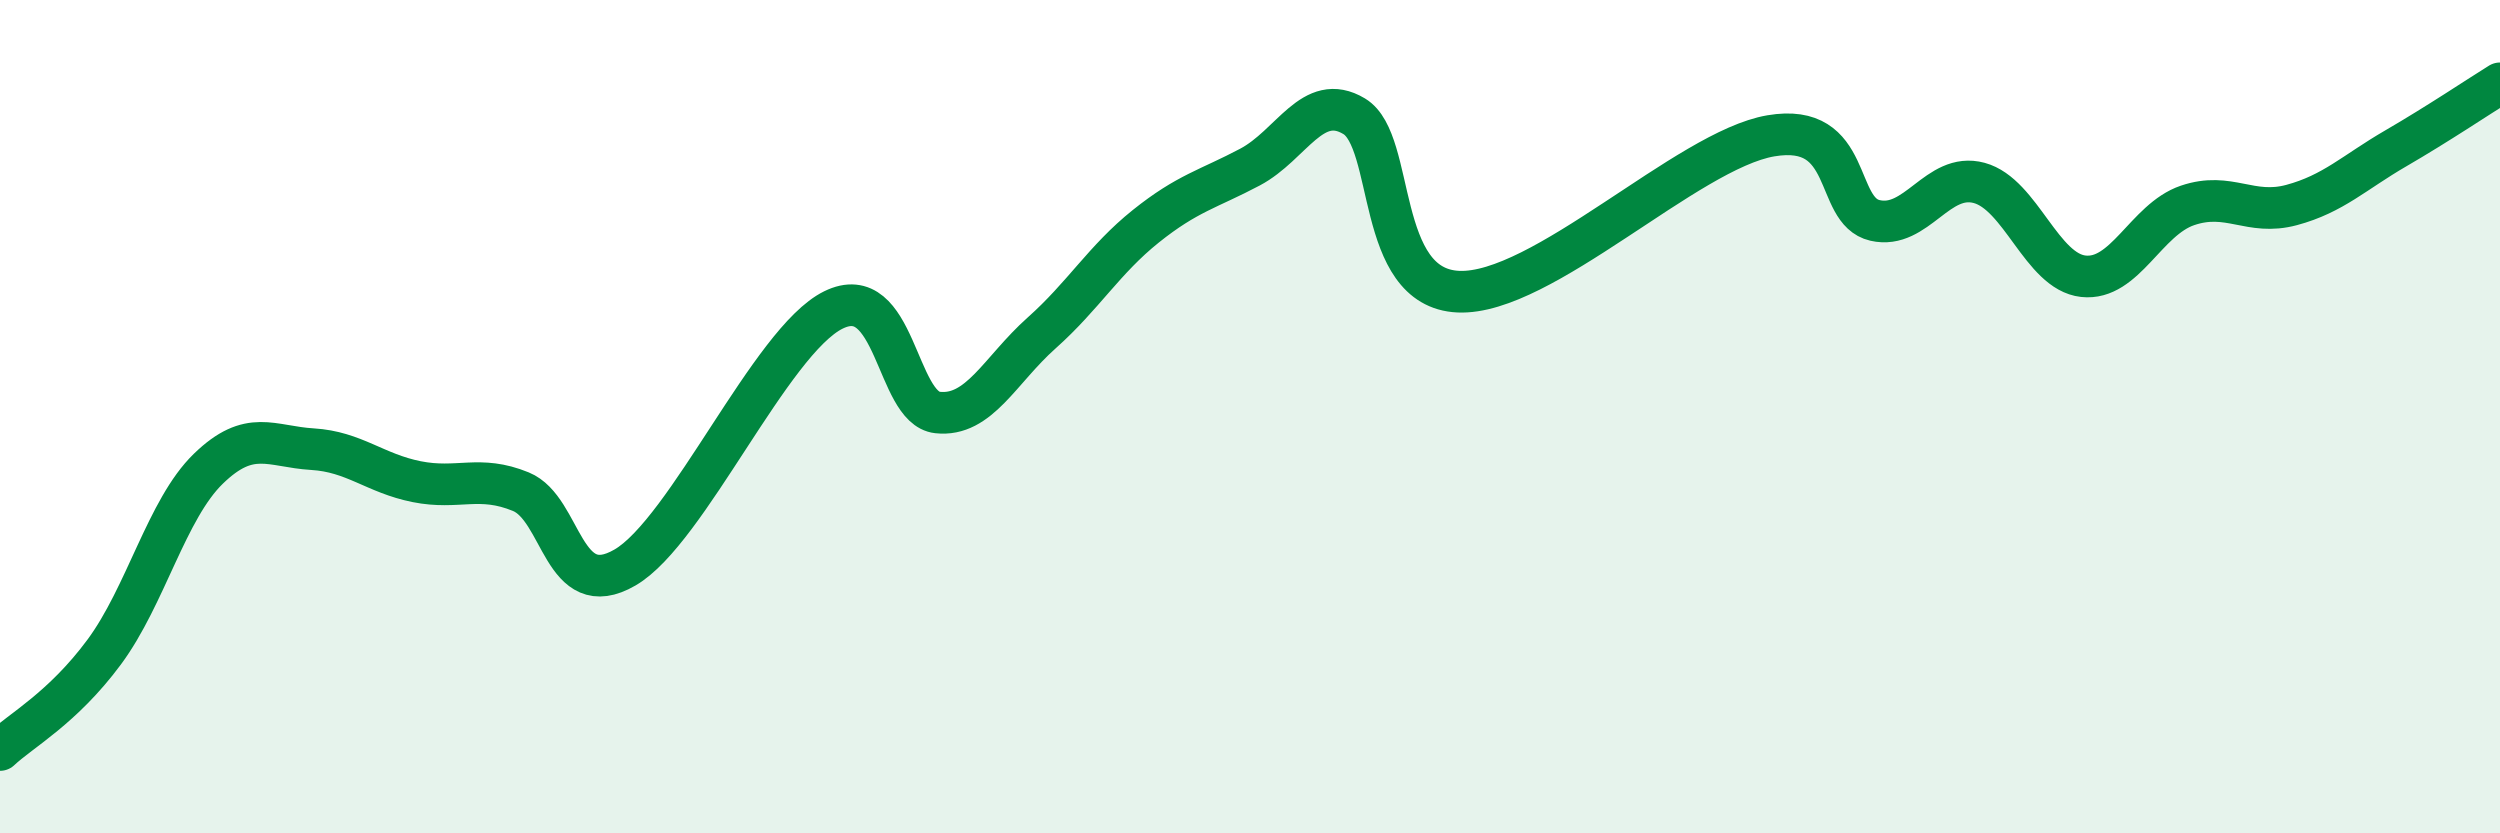 
    <svg width="60" height="20" viewBox="0 0 60 20" xmlns="http://www.w3.org/2000/svg">
      <path
        d="M 0,18 C 0.5,17.53 1.5,17 2.5,15.65 C 3.5,14.3 4,12.22 5,11.25 C 6,10.28 6.5,10.72 7.5,10.78 C 8.5,10.84 9,11.36 10,11.56 C 11,11.76 11.5,11.39 12.5,11.8 C 13.5,12.21 13.5,14.49 15,13.62 C 16.5,12.75 18.5,8.18 20,7.44 C 21.5,6.7 21.5,9.79 22.5,9.9 C 23.5,10.01 24,8.88 25,7.99 C 26,7.1 26.5,6.23 27.5,5.43 C 28.5,4.63 29,4.54 30,4.01 C 31,3.48 31.5,2.19 32.5,2.79 C 33.5,3.39 33,6.91 35,7 C 37,7.09 40.5,3.6 42.5,3.26 C 44.5,2.92 44,5.06 45,5.29 C 46,5.52 46.5,4.12 47.5,4.39 C 48.5,4.66 49,6.52 50,6.63 C 51,6.74 51.5,5.27 52.5,4.93 C 53.5,4.59 54,5.19 55,4.92 C 56,4.65 56.5,4.14 57.5,3.56 C 58.5,2.98 59.5,2.31 60,2L60 20L0 20Z"
        fill="#008740"
        opacity="0.1"
        stroke-linecap="round"
        stroke-linejoin="round"
      />
      <path
        d="M 0,18 C 0.5,17.53 1.5,17 2.5,15.65 C 3.5,14.3 4,12.22 5,11.25 C 6,10.28 6.5,10.72 7.5,10.78 C 8.5,10.84 9,11.36 10,11.56 C 11,11.76 11.5,11.39 12.5,11.8 C 13.5,12.21 13.5,14.49 15,13.62 C 16.5,12.75 18.5,8.18 20,7.44 C 21.5,6.7 21.5,9.79 22.5,9.9 C 23.5,10.01 24,8.88 25,7.99 C 26,7.1 26.5,6.23 27.5,5.43 C 28.5,4.63 29,4.54 30,4.01 C 31,3.48 31.5,2.19 32.5,2.79 C 33.5,3.39 33,6.91 35,7 C 37,7.09 40.5,3.6 42.5,3.26 C 44.5,2.92 44,5.06 45,5.29 C 46,5.52 46.5,4.12 47.5,4.39 C 48.5,4.66 49,6.52 50,6.63 C 51,6.74 51.5,5.27 52.5,4.93 C 53.5,4.59 54,5.19 55,4.92 C 56,4.65 56.5,4.14 57.5,3.56 C 58.5,2.98 59.5,2.31 60,2"
        stroke="#008740"
        stroke-width="1"
        fill="none"
        stroke-linecap="round"
        stroke-linejoin="round"
      />
    </svg>
  